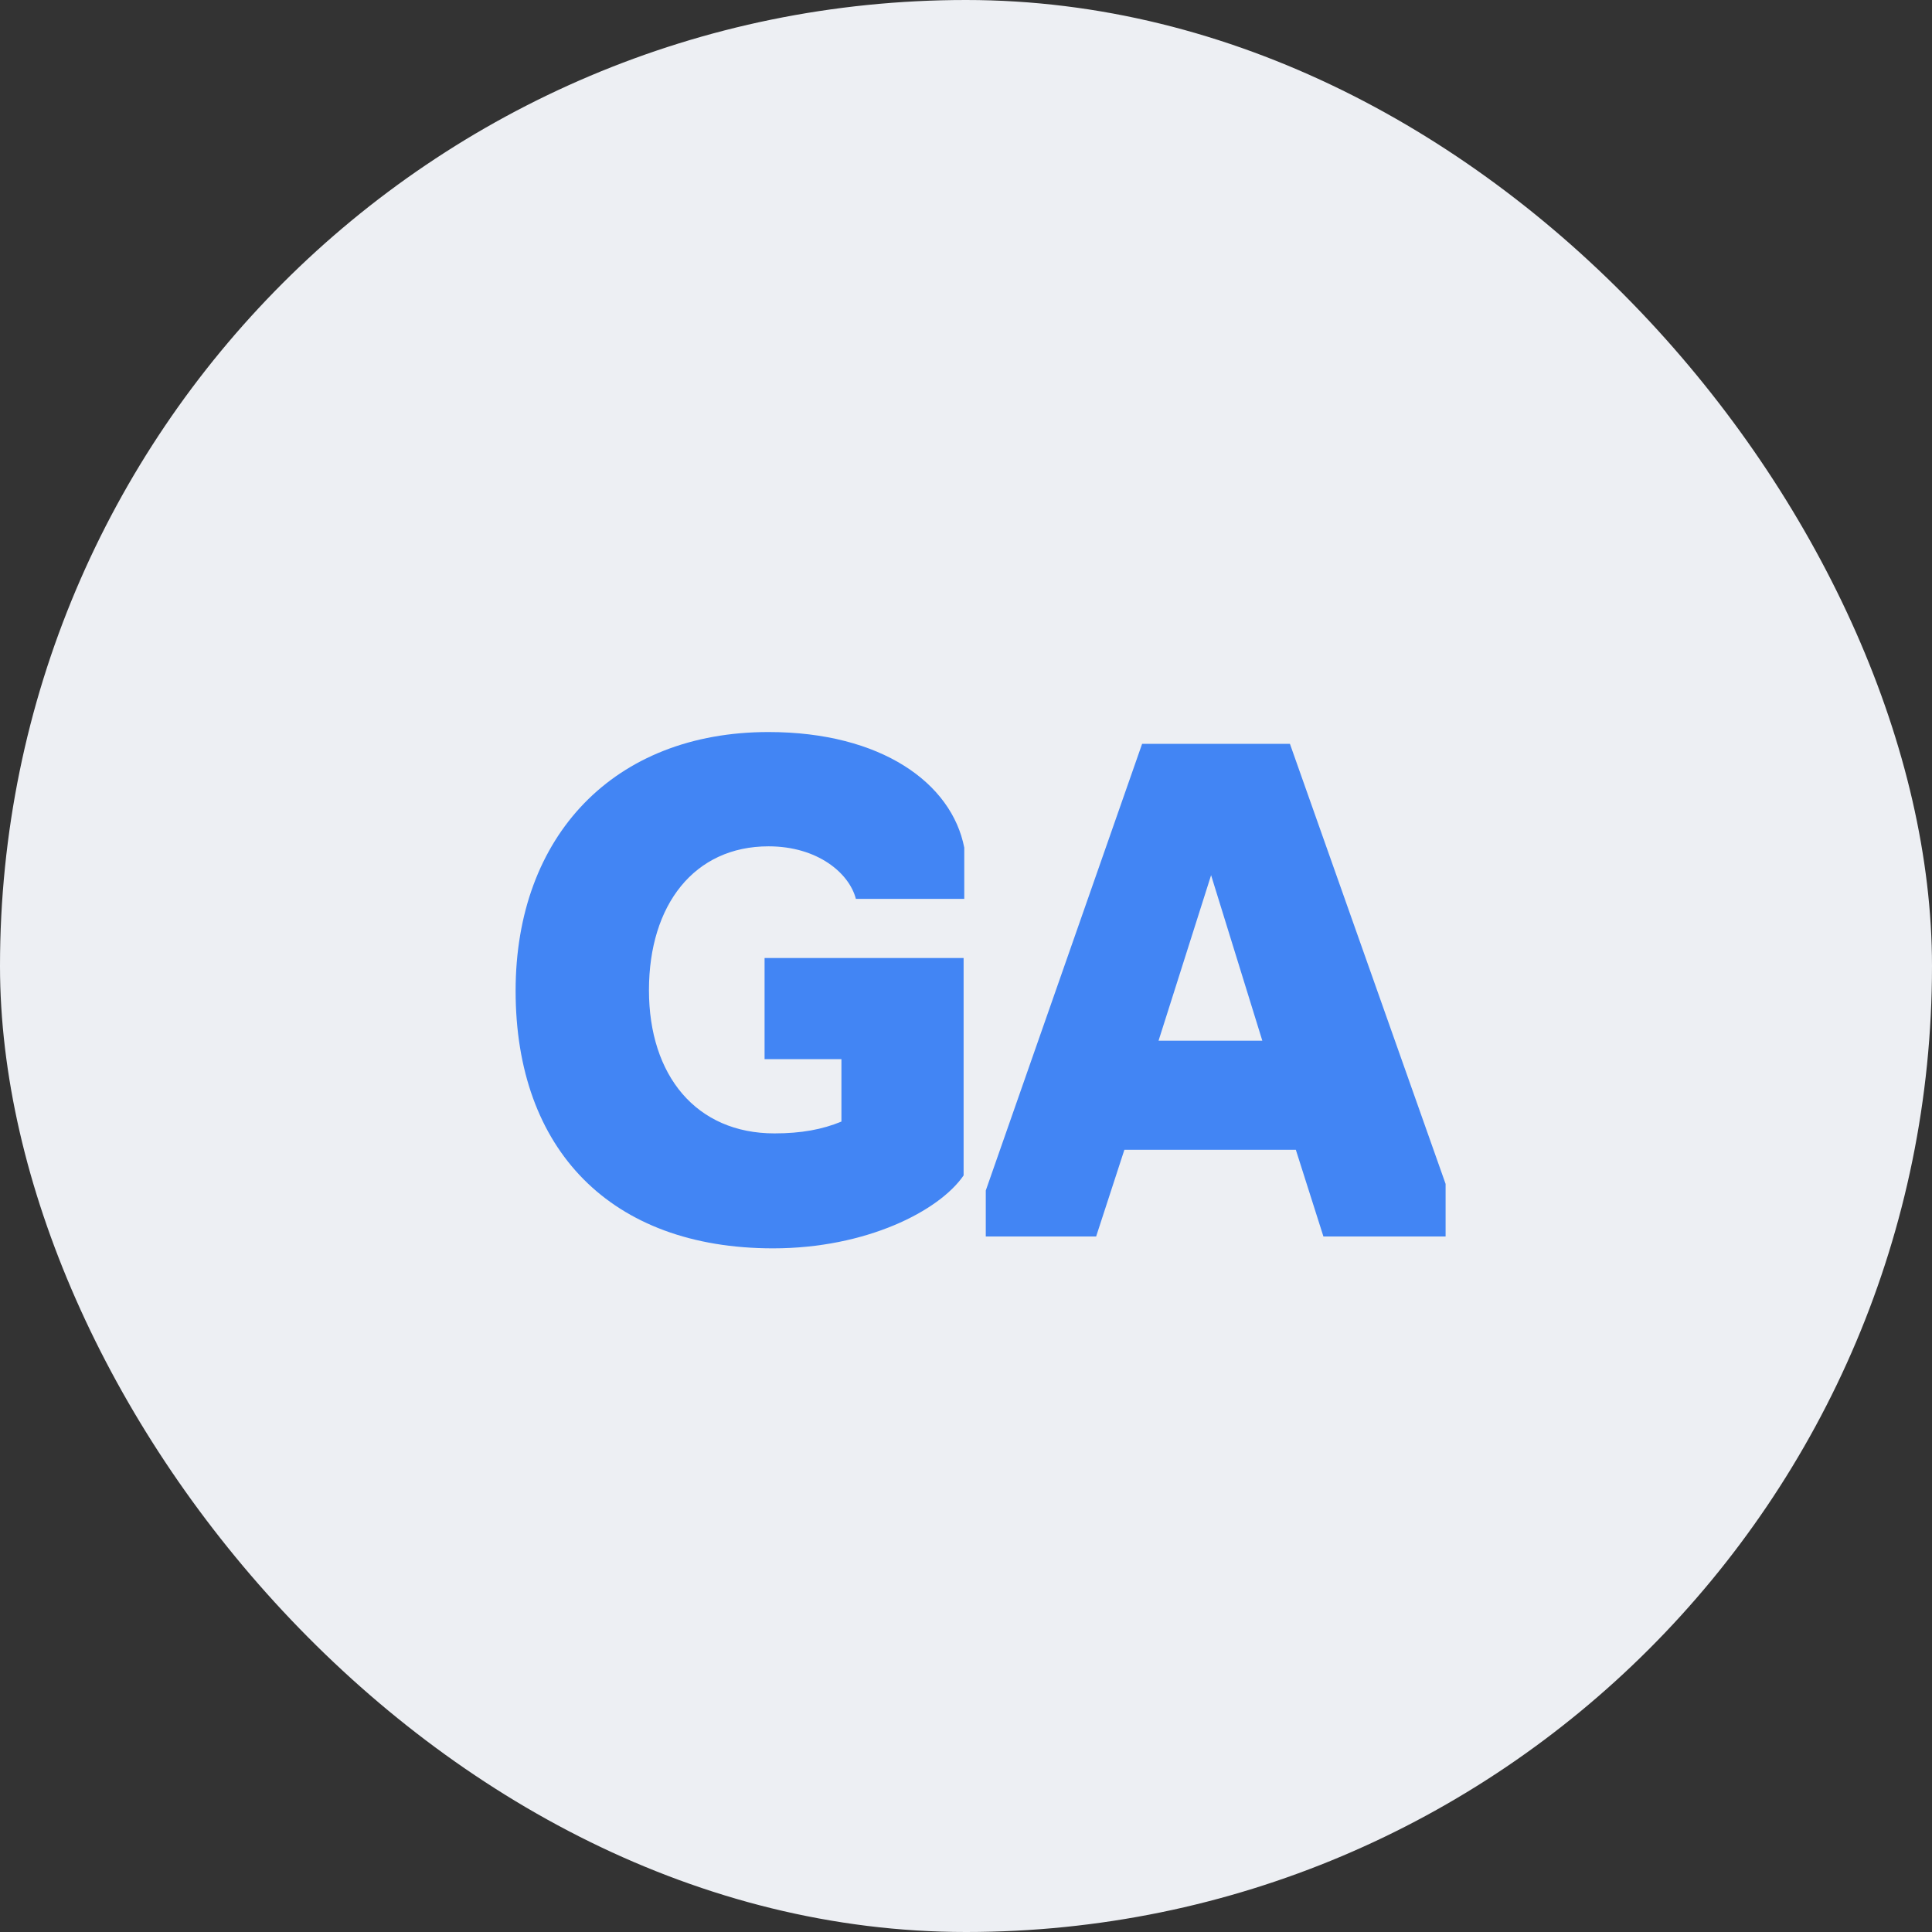 <svg width="50" height="50" viewBox="0 0 50 50" fill="none" xmlns="http://www.w3.org/2000/svg">
<rect x="0" y="0" width="50" height="50" fill="#333333" stroke="none"/>
<rect width="50" height="50" rx="25" fill="#EDEFF3"/>
<path d="M28.368 32H25.512V30.81L29.558 19.25H33.383L37.412 30.64V32H34.25L33.536 29.756H29.099L28.368 32ZM32.669 26.934L31.343 22.65L29.983 26.934H32.669Z" fill="#4285F4"/>
<path d="M20.008 32.307C15.809 32.307 13.344 29.757 13.344 25.643C13.344 21.631 15.894 18.945 19.889 18.945C22.813 18.945 24.632 20.271 24.955 21.937V23.263H22.15C21.98 22.6 21.164 21.903 19.889 21.903C17.968 21.903 16.795 23.416 16.795 25.626C16.795 27.836 18.019 29.332 20.042 29.332C20.739 29.332 21.283 29.23 21.776 29.026V27.411H19.787V24.793H24.938V30.42C24.309 31.338 22.422 32.307 20.008 32.307Z" fill="#4285F4"/>
</svg>
